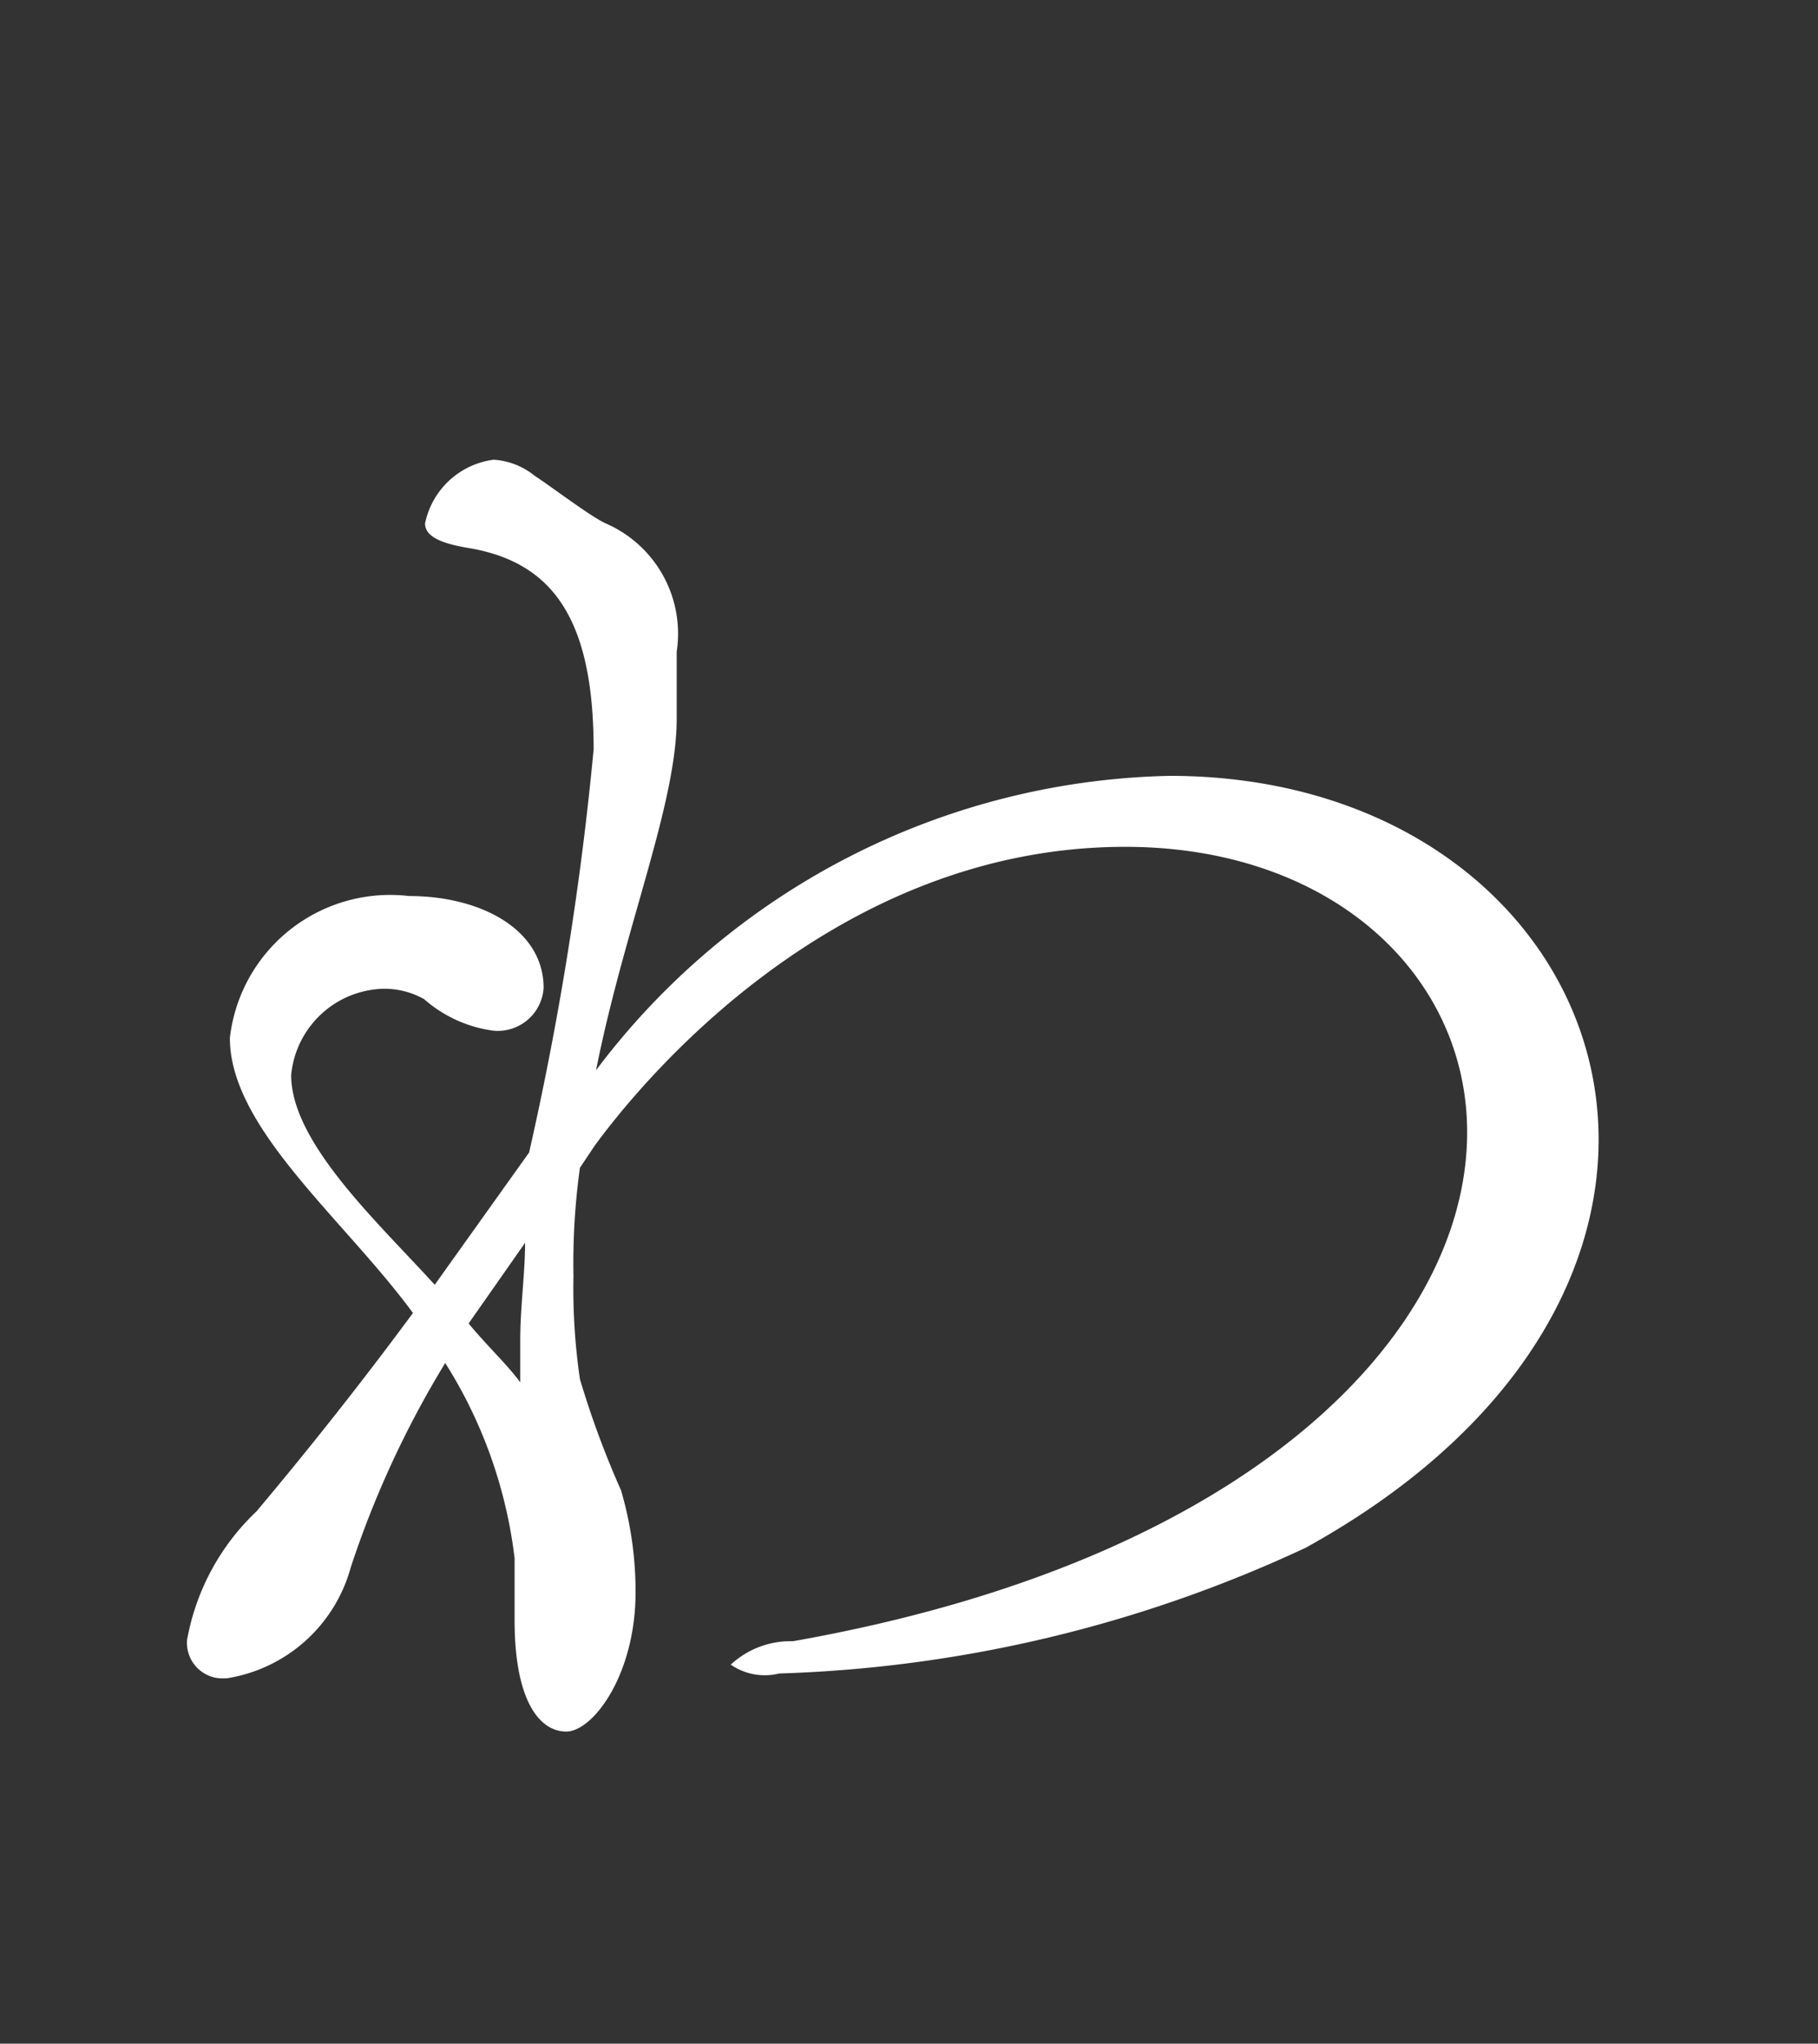 <svg id="レイヤー_1" data-name="レイヤー 1" xmlns="http://www.w3.org/2000/svg" viewBox="0 0 22.54 25.34"><rect x="0" y="0" width="22.54" height="25.34" fill="#333333" stroke="none"/><defs><style>.cls-1{fill:#fff;}</style></defs><title>20</title><path class="cls-1" d="M6.38,20.09c0,1,.31,1.38.64,1.38s.86-.7.86-1.73a4.46,4.46,0,0,0-.18-1.26,11.43,11.43,0,0,1-.51-1.38,7.79,7.79,0,0,1-.08-1.28,8.61,8.61,0,0,1,.08-1.34l.18-.27c.62-.85,3-3.71,6.58-3.71,2.55,0,4.24,1.58,4.24,3.54,0,2.46-2.64,5.3-8.36,6.31a1.09,1.09,0,0,0-.77.29.74.74,0,0,0,.6.11,16.6,16.6,0,0,0,6.53-1.56c2.55-1.41,3.63-3.33,3.63-5.06,0-2.42-2.11-4.51-5.32-4.51a9.13,9.13,0,0,0-7.11,3.65c.35-1.76,1-3.3,1-4.36,0-.3,0-.57,0-.83a1.49,1.49,0,0,0-.88-1.59c-.18-.08-.68-.46-.88-.59a.9.9,0,0,0-.51-.2,1,1,0,0,0-.85.79c0,.16.19.25.57.31,1,.18,1.52.86,1.52,2.49a39.26,39.26,0,0,1-.8,5L5.39,15.93c-.7-.77-1.78-1.76-1.78-2.6a1.18,1.18,0,0,1,1.14-1.07,1,1,0,0,1,.51.13,1.62,1.62,0,0,0,.86.39.57.57,0,0,0,.62-.53s0,0,0,0c0-.72-.77-1.14-1.67-1.14a2,2,0,0,0-2.22,1.76v0c0,1.12,1.41,2.24,2.27,3.41-.62.84-1.26,1.65-1.94,2.46a2.9,2.9,0,0,0-.86,1.59.44.44,0,0,0,.41.48h.08a1.9,1.9,0,0,0,1.54-1.38A12.16,12.16,0,0,1,5.52,16.9a5.82,5.82,0,0,1,.86,2.42v.77Zm.07-2.95c-.16-.22-.4-.44-.64-.73l.7-1c0,.38-.06.79-.06,1.21v.53Z"/></svg>